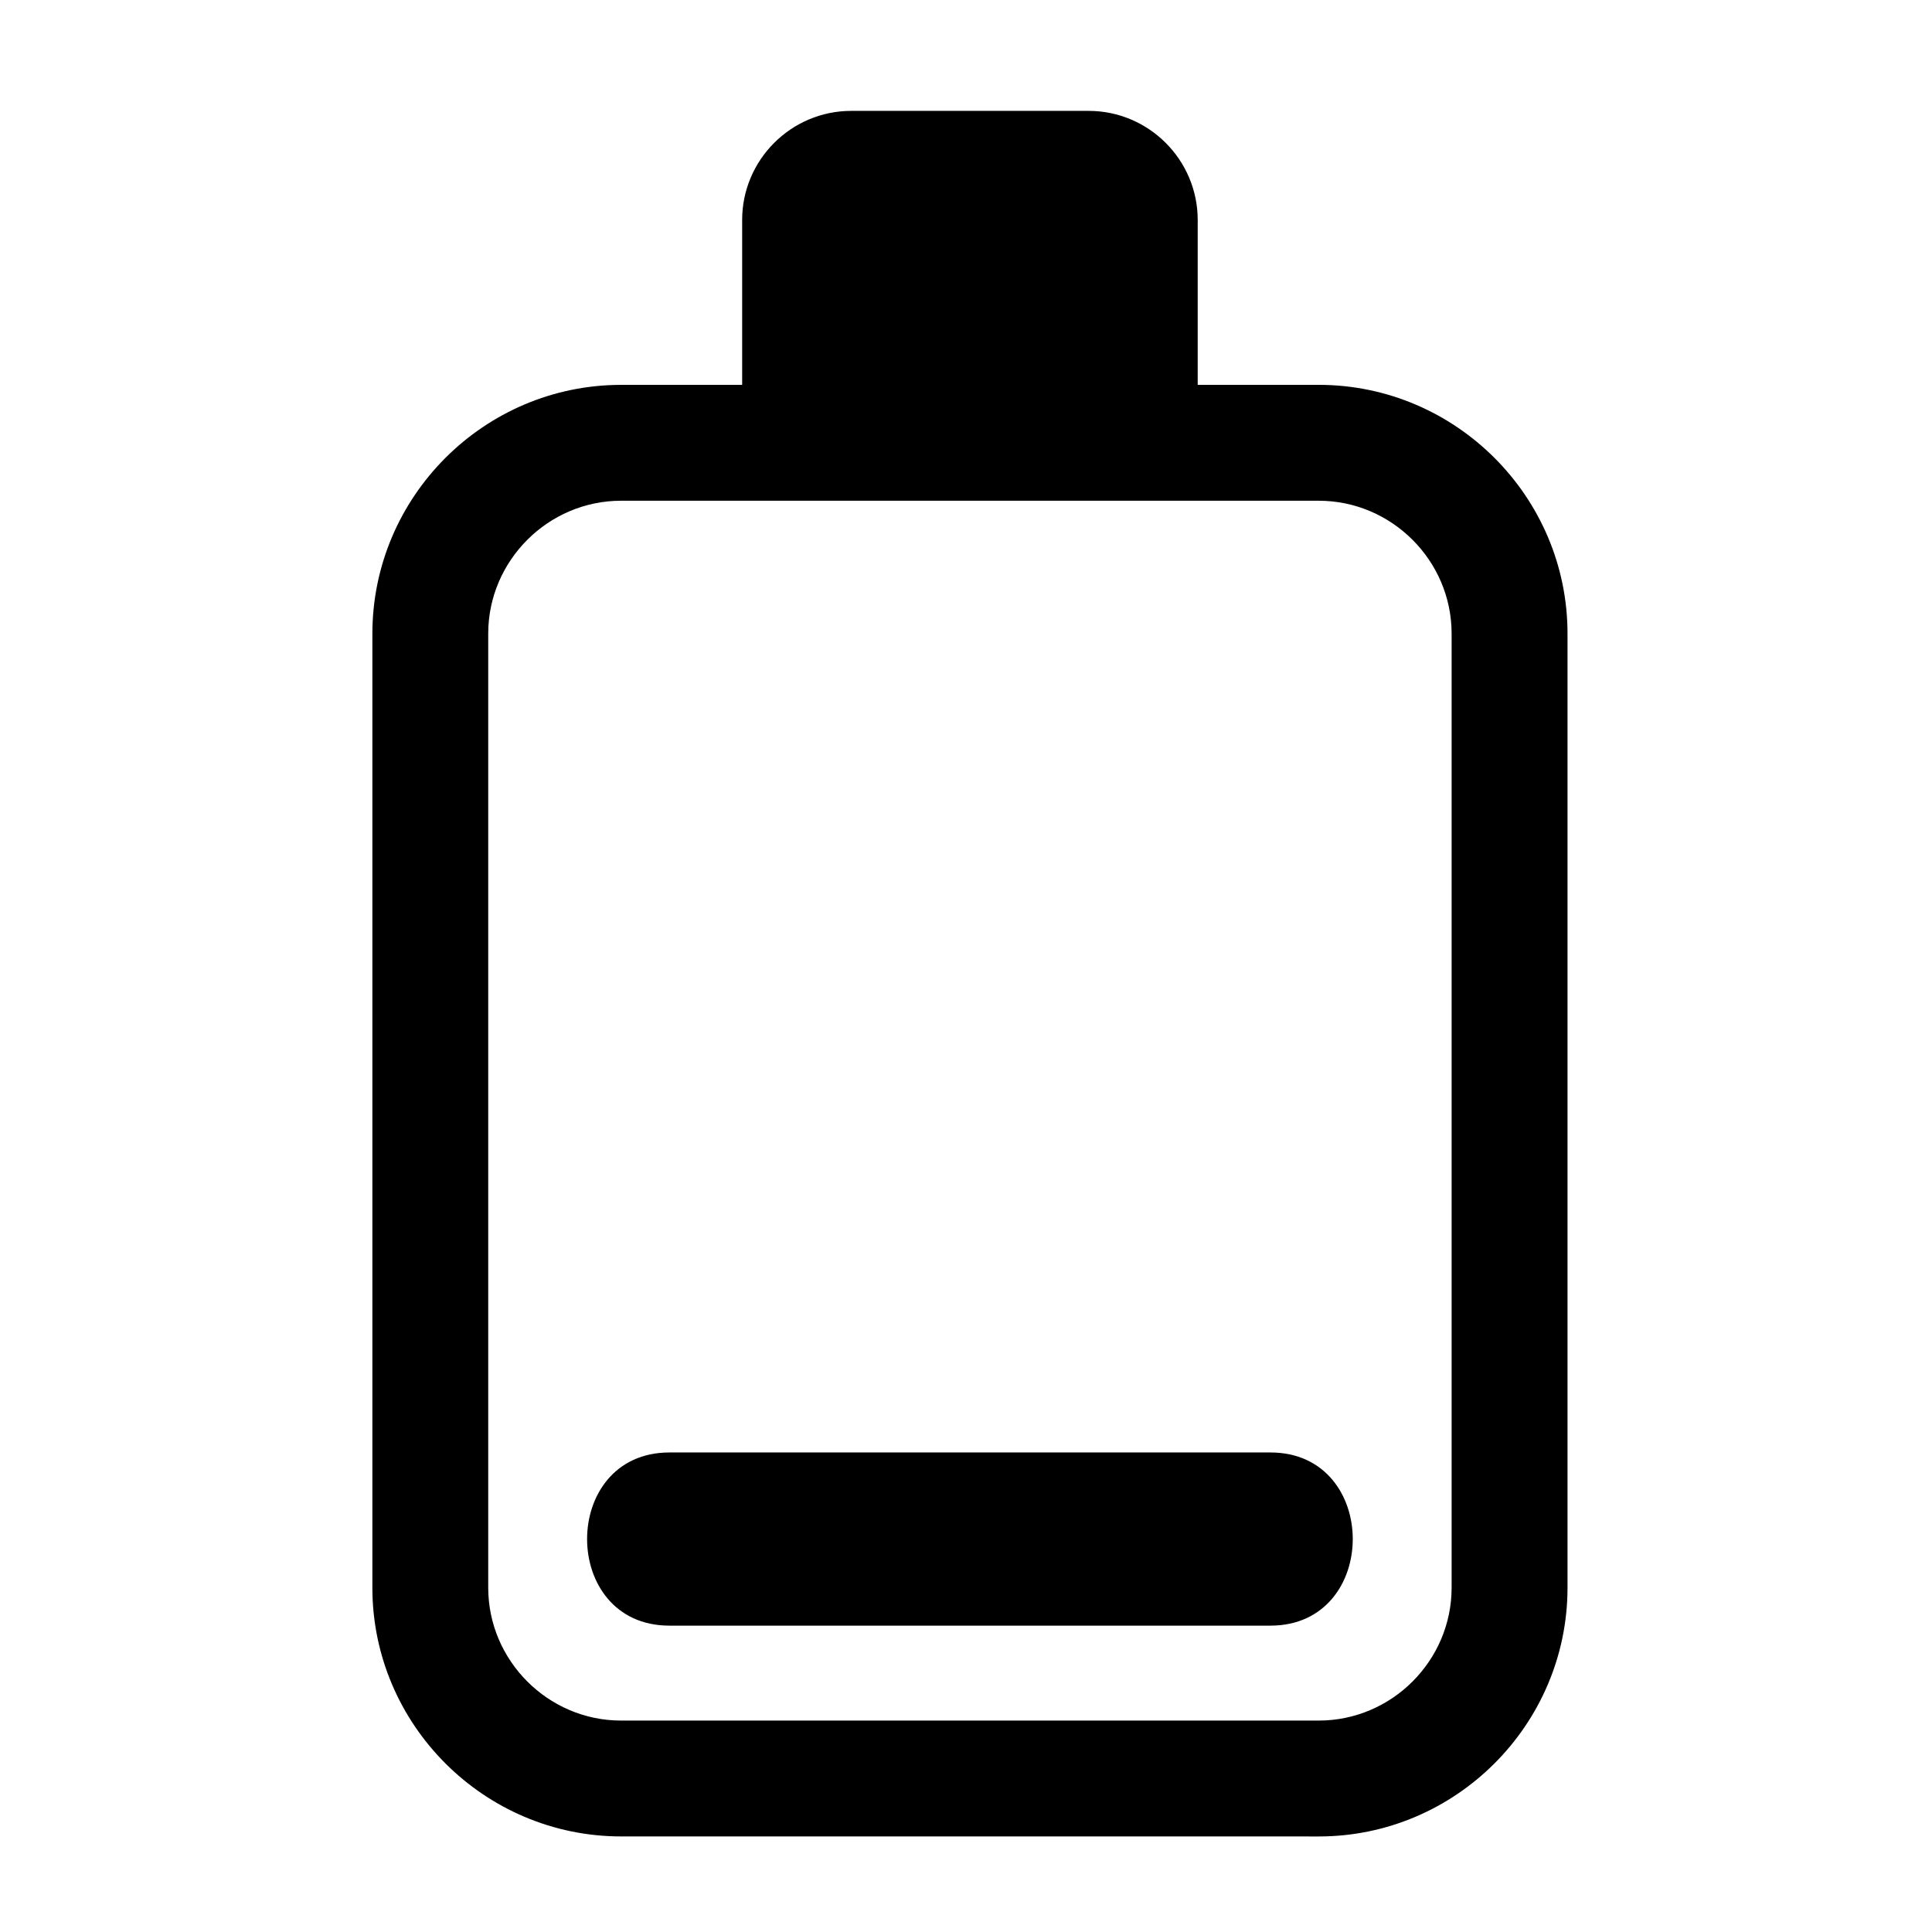 <?xml version="1.0" encoding="UTF-8"?>
<!-- Uploaded to: ICON Repo, www.iconrepo.com, Generator: ICON Repo Mixer Tools -->
<svg fill="#000000" width="800px" height="800px" version="1.1" viewBox="144 144 512 512" xmlns="http://www.w3.org/2000/svg">
 <path d="m308.6 245.99h32.078v-43.699c0-15.922 12.98-28.906 28.906-28.906h62.918c15.922 0 28.902 12.984 28.902 28.906v43.699h32.078c18.145 0 34.625 7.414 46.57 19.355 11.941 11.941 19.355 28.426 19.355 46.57v252.84c0 18.145-7.414 34.629-19.355 46.57-11.945 11.941-28.426 19.355-46.57 19.355l-184.88-0.008c-18.145 0-34.629-7.414-46.57-19.355s-19.352-28.426-19.352-46.57l0.004-252.83c0-18.145 7.414-34.625 19.352-46.57 11.938-11.938 28.422-19.352 46.566-19.352zm12.789 282.93c-29.07 0-29.07 45.891 0 45.891h159.3c29.074 0 29.074-45.891 0-45.891zm172.09-252.22h-184.88c-9.668 0-18.473 3.965-24.859 10.359-6.391 6.391-10.355 15.188-10.355 24.855v252.84c0 9.668 3.969 18.469 10.355 24.859 6.387 6.391 15.191 10.355 24.859 10.355h184.88c9.668 0 18.473-3.965 24.863-10.355 6.387-6.391 10.352-15.188 10.352-24.859v-252.84c0-9.664-3.965-18.469-10.352-24.855-6.394-6.394-15.195-10.359-24.863-10.359z" fill-rule="evenodd"/>
</svg>